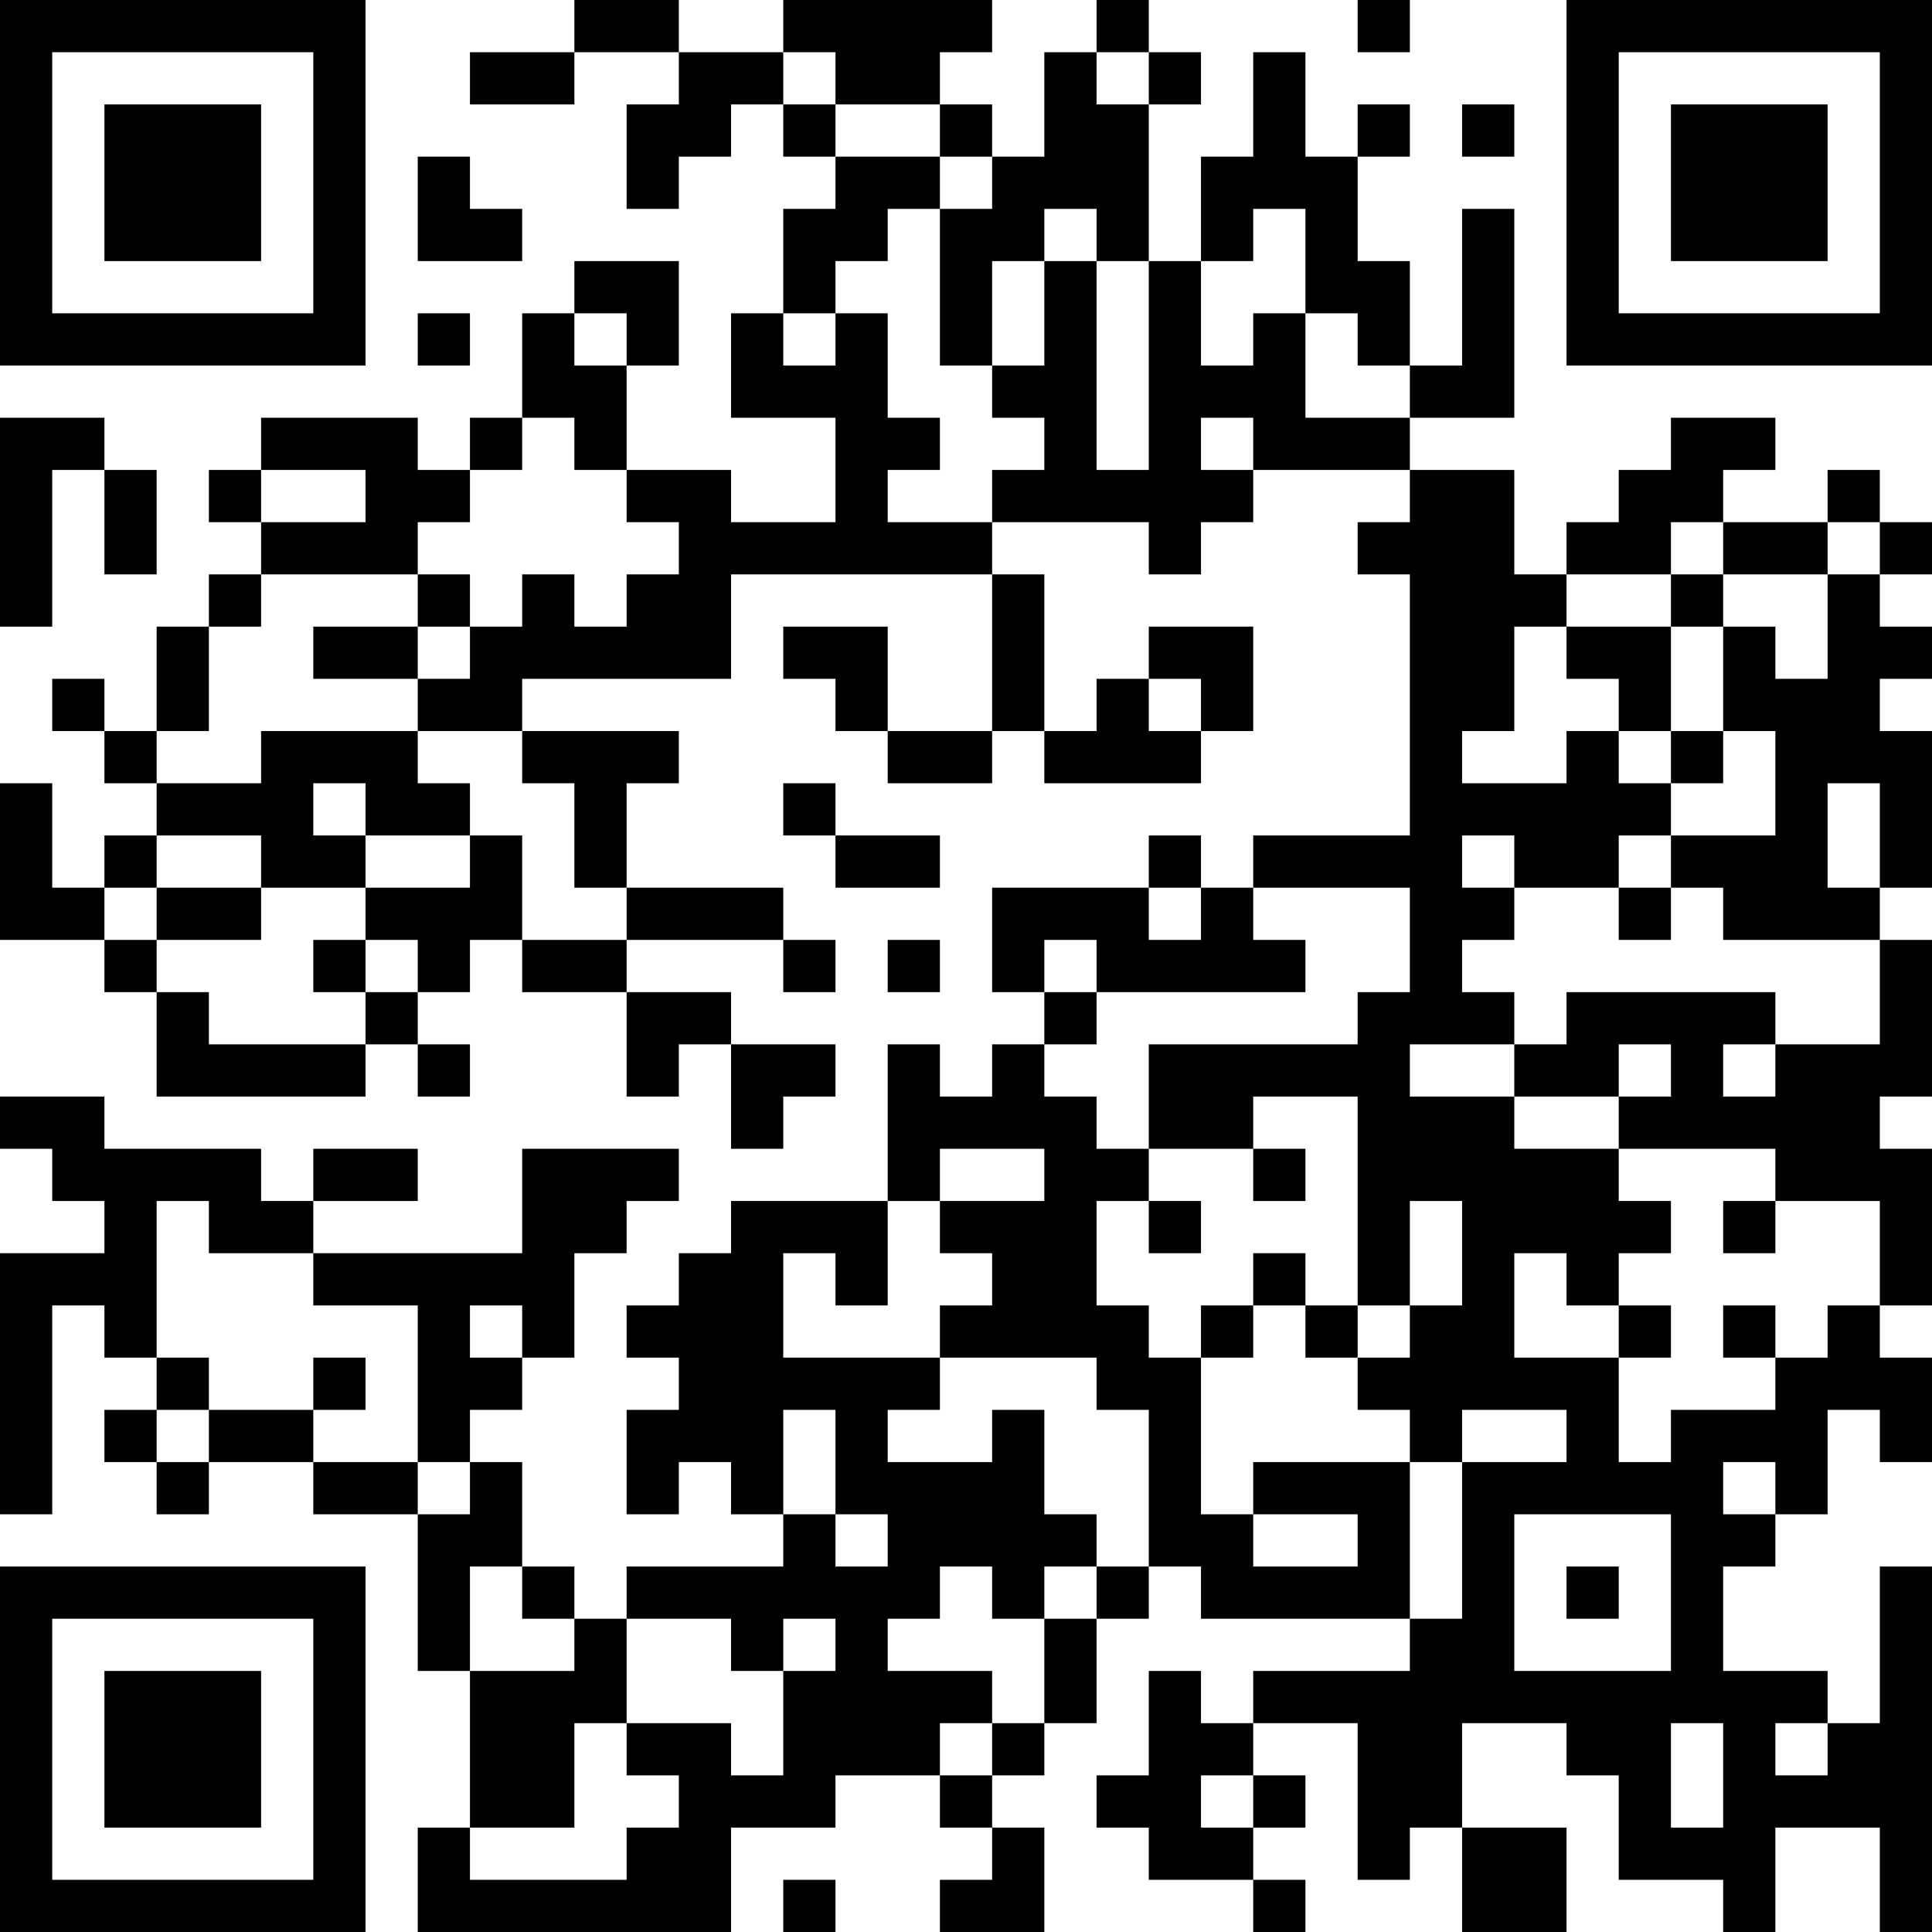 <?xml version="1.0" encoding="UTF-8"?>
<svg xmlns="http://www.w3.org/2000/svg" version="1.1" width="400" height="400" viewBox="0 0 400 400"><rect x="0" y="0" width="400" height="400" fill="#ffffff"/><g transform="scale(10.811)"><g transform="translate(0,0)"><path fill-rule="evenodd" d="M11 0L11 1L9 1L9 2L11 2L11 1L13 1L13 2L12 2L12 4L13 4L13 3L14 3L14 2L15 2L15 3L16 3L16 4L15 4L15 6L14 6L14 8L16 8L16 10L14 10L14 9L12 9L12 7L13 7L13 5L11 5L11 6L10 6L10 8L9 8L9 9L8 9L8 8L5 8L5 9L4 9L4 10L5 10L5 11L4 11L4 12L3 12L3 14L2 14L2 13L1 13L1 14L2 14L2 15L3 15L3 16L2 16L2 17L1 17L1 15L0 15L0 18L2 18L2 19L3 19L3 21L7 21L7 20L8 20L8 21L9 21L9 20L8 20L8 19L9 19L9 18L10 18L10 19L12 19L12 21L13 21L13 20L14 20L14 22L15 22L15 21L16 21L16 20L14 20L14 19L12 19L12 18L15 18L15 19L16 19L16 18L15 18L15 17L12 17L12 15L13 15L13 14L10 14L10 13L14 13L14 11L19 11L19 14L17 14L17 12L15 12L15 13L16 13L16 14L17 14L17 15L19 15L19 14L20 14L20 15L23 15L23 14L24 14L24 12L22 12L22 13L21 13L21 14L20 14L20 11L19 11L19 10L22 10L22 11L23 11L23 10L24 10L24 9L27 9L27 10L26 10L26 11L27 11L27 16L24 16L24 17L23 17L23 16L22 16L22 17L19 17L19 19L20 19L20 20L19 20L19 21L18 21L18 20L17 20L17 23L14 23L14 24L13 24L13 25L12 25L12 26L13 26L13 27L12 27L12 29L13 29L13 28L14 28L14 29L15 29L15 30L12 30L12 31L11 31L11 30L10 30L10 28L9 28L9 27L10 27L10 26L11 26L11 24L12 24L12 23L13 23L13 22L10 22L10 24L6 24L6 23L8 23L8 22L6 22L6 23L5 23L5 22L2 22L2 21L0 21L0 22L1 22L1 23L2 23L2 24L0 24L0 29L1 29L1 25L2 25L2 26L3 26L3 27L2 27L2 28L3 28L3 29L4 29L4 28L6 28L6 29L8 29L8 32L9 32L9 35L8 35L8 37L14 37L14 35L16 35L16 34L18 34L18 35L19 35L19 36L18 36L18 37L20 37L20 35L19 35L19 34L20 34L20 33L21 33L21 31L22 31L22 30L23 30L23 31L27 31L27 32L24 32L24 33L23 33L23 32L22 32L22 34L21 34L21 35L22 35L22 36L24 36L24 37L25 37L25 36L24 36L24 35L25 35L25 34L24 34L24 33L26 33L26 36L27 36L27 35L28 35L28 37L30 37L30 35L28 35L28 33L30 33L30 34L31 34L31 36L33 36L33 37L34 37L34 35L36 35L36 37L37 37L37 30L36 30L36 33L35 33L35 32L33 32L33 30L34 30L34 29L35 29L35 27L36 27L36 28L37 28L37 26L36 26L36 25L37 25L37 22L36 22L36 21L37 21L37 18L36 18L36 17L37 17L37 14L36 14L36 13L37 13L37 12L36 12L36 11L37 11L37 10L36 10L36 9L35 9L35 10L33 10L33 9L34 9L34 8L32 8L32 9L31 9L31 10L30 10L30 11L29 11L29 9L27 9L27 8L29 8L29 4L28 4L28 7L27 7L27 5L26 5L26 3L27 3L27 2L26 2L26 3L25 3L25 1L24 1L24 3L23 3L23 5L22 5L22 2L23 2L23 1L22 1L22 0L21 0L21 1L20 1L20 3L19 3L19 2L18 2L18 1L19 1L19 0L15 0L15 1L13 1L13 0ZM26 0L26 1L27 1L27 0ZM15 1L15 2L16 2L16 3L18 3L18 4L17 4L17 5L16 5L16 6L15 6L15 7L16 7L16 6L17 6L17 8L18 8L18 9L17 9L17 10L19 10L19 9L20 9L20 8L19 8L19 7L20 7L20 5L21 5L21 9L22 9L22 5L21 5L21 4L20 4L20 5L19 5L19 7L18 7L18 4L19 4L19 3L18 3L18 2L16 2L16 1ZM21 1L21 2L22 2L22 1ZM28 2L28 3L29 3L29 2ZM8 3L8 5L10 5L10 4L9 4L9 3ZM24 4L24 5L23 5L23 7L24 7L24 6L25 6L25 8L27 8L27 7L26 7L26 6L25 6L25 4ZM8 6L8 7L9 7L9 6ZM11 6L11 7L12 7L12 6ZM0 8L0 12L1 12L1 9L2 9L2 11L3 11L3 9L2 9L2 8ZM10 8L10 9L9 9L9 10L8 10L8 11L5 11L5 12L4 12L4 14L3 14L3 15L5 15L5 14L8 14L8 15L9 15L9 16L7 16L7 15L6 15L6 16L7 16L7 17L5 17L5 16L3 16L3 17L2 17L2 18L3 18L3 19L4 19L4 20L7 20L7 19L8 19L8 18L7 18L7 17L9 17L9 16L10 16L10 18L12 18L12 17L11 17L11 15L10 15L10 14L8 14L8 13L9 13L9 12L10 12L10 11L11 11L11 12L12 12L12 11L13 11L13 10L12 10L12 9L11 9L11 8ZM23 8L23 9L24 9L24 8ZM5 9L5 10L7 10L7 9ZM32 10L32 11L30 11L30 12L29 12L29 14L28 14L28 15L30 15L30 14L31 14L31 15L32 15L32 16L31 16L31 17L29 17L29 16L28 16L28 17L29 17L29 18L28 18L28 19L29 19L29 20L27 20L27 21L29 21L29 22L31 22L31 23L32 23L32 24L31 24L31 25L30 25L30 24L29 24L29 26L31 26L31 28L32 28L32 27L34 27L34 26L35 26L35 25L36 25L36 23L34 23L34 22L31 22L31 21L32 21L32 20L31 20L31 21L29 21L29 20L30 20L30 19L34 19L34 20L33 20L33 21L34 21L34 20L36 20L36 18L33 18L33 17L32 17L32 16L34 16L34 14L33 14L33 12L34 12L34 13L35 13L35 11L36 11L36 10L35 10L35 11L33 11L33 10ZM8 11L8 12L6 12L6 13L8 13L8 12L9 12L9 11ZM32 11L32 12L30 12L30 13L31 13L31 14L32 14L32 15L33 15L33 14L32 14L32 12L33 12L33 11ZM22 13L22 14L23 14L23 13ZM15 15L15 16L16 16L16 17L18 17L18 16L16 16L16 15ZM35 15L35 17L36 17L36 15ZM3 17L3 18L5 18L5 17ZM22 17L22 18L23 18L23 17ZM24 17L24 18L25 18L25 19L21 19L21 18L20 18L20 19L21 19L21 20L20 20L20 21L21 21L21 22L22 22L22 23L21 23L21 25L22 25L22 26L23 26L23 29L24 29L24 30L26 30L26 29L24 29L24 28L27 28L27 31L28 31L28 28L30 28L30 27L28 27L28 28L27 28L27 27L26 27L26 26L27 26L27 25L28 25L28 23L27 23L27 25L26 25L26 21L24 21L24 22L22 22L22 20L26 20L26 19L27 19L27 17ZM31 17L31 18L32 18L32 17ZM6 18L6 19L7 19L7 18ZM17 18L17 19L18 19L18 18ZM18 22L18 23L17 23L17 25L16 25L16 24L15 24L15 26L18 26L18 27L17 27L17 28L19 28L19 27L20 27L20 29L21 29L21 30L20 30L20 31L19 31L19 30L18 30L18 31L17 31L17 32L19 32L19 33L18 33L18 34L19 34L19 33L20 33L20 31L21 31L21 30L22 30L22 27L21 27L21 26L18 26L18 25L19 25L19 24L18 24L18 23L20 23L20 22ZM24 22L24 23L25 23L25 22ZM3 23L3 26L4 26L4 27L3 27L3 28L4 28L4 27L6 27L6 28L8 28L8 29L9 29L9 28L8 28L8 25L6 25L6 24L4 24L4 23ZM22 23L22 24L23 24L23 23ZM33 23L33 24L34 24L34 23ZM24 24L24 25L23 25L23 26L24 26L24 25L25 25L25 26L26 26L26 25L25 25L25 24ZM9 25L9 26L10 26L10 25ZM31 25L31 26L32 26L32 25ZM33 25L33 26L34 26L34 25ZM6 26L6 27L7 27L7 26ZM15 27L15 29L16 29L16 30L17 30L17 29L16 29L16 27ZM33 28L33 29L34 29L34 28ZM29 29L29 32L32 32L32 29ZM9 30L9 32L11 32L11 31L10 31L10 30ZM30 30L30 31L31 31L31 30ZM12 31L12 33L11 33L11 35L9 35L9 36L12 36L12 35L13 35L13 34L12 34L12 33L14 33L14 34L15 34L15 32L16 32L16 31L15 31L15 32L14 32L14 31ZM32 33L32 35L33 35L33 33ZM34 33L34 34L35 34L35 33ZM23 34L23 35L24 35L24 34ZM15 36L15 37L16 37L16 36ZM0 0L0 7L7 7L7 0ZM1 1L1 6L6 6L6 1ZM2 2L2 5L5 5L5 2ZM30 0L30 7L37 7L37 0ZM31 1L31 6L36 6L36 1ZM32 2L32 5L35 5L35 2ZM0 30L0 37L7 37L7 30ZM1 31L1 36L6 36L6 31ZM2 32L2 35L5 35L5 32Z" fill="#000000"/></g></g></svg>
